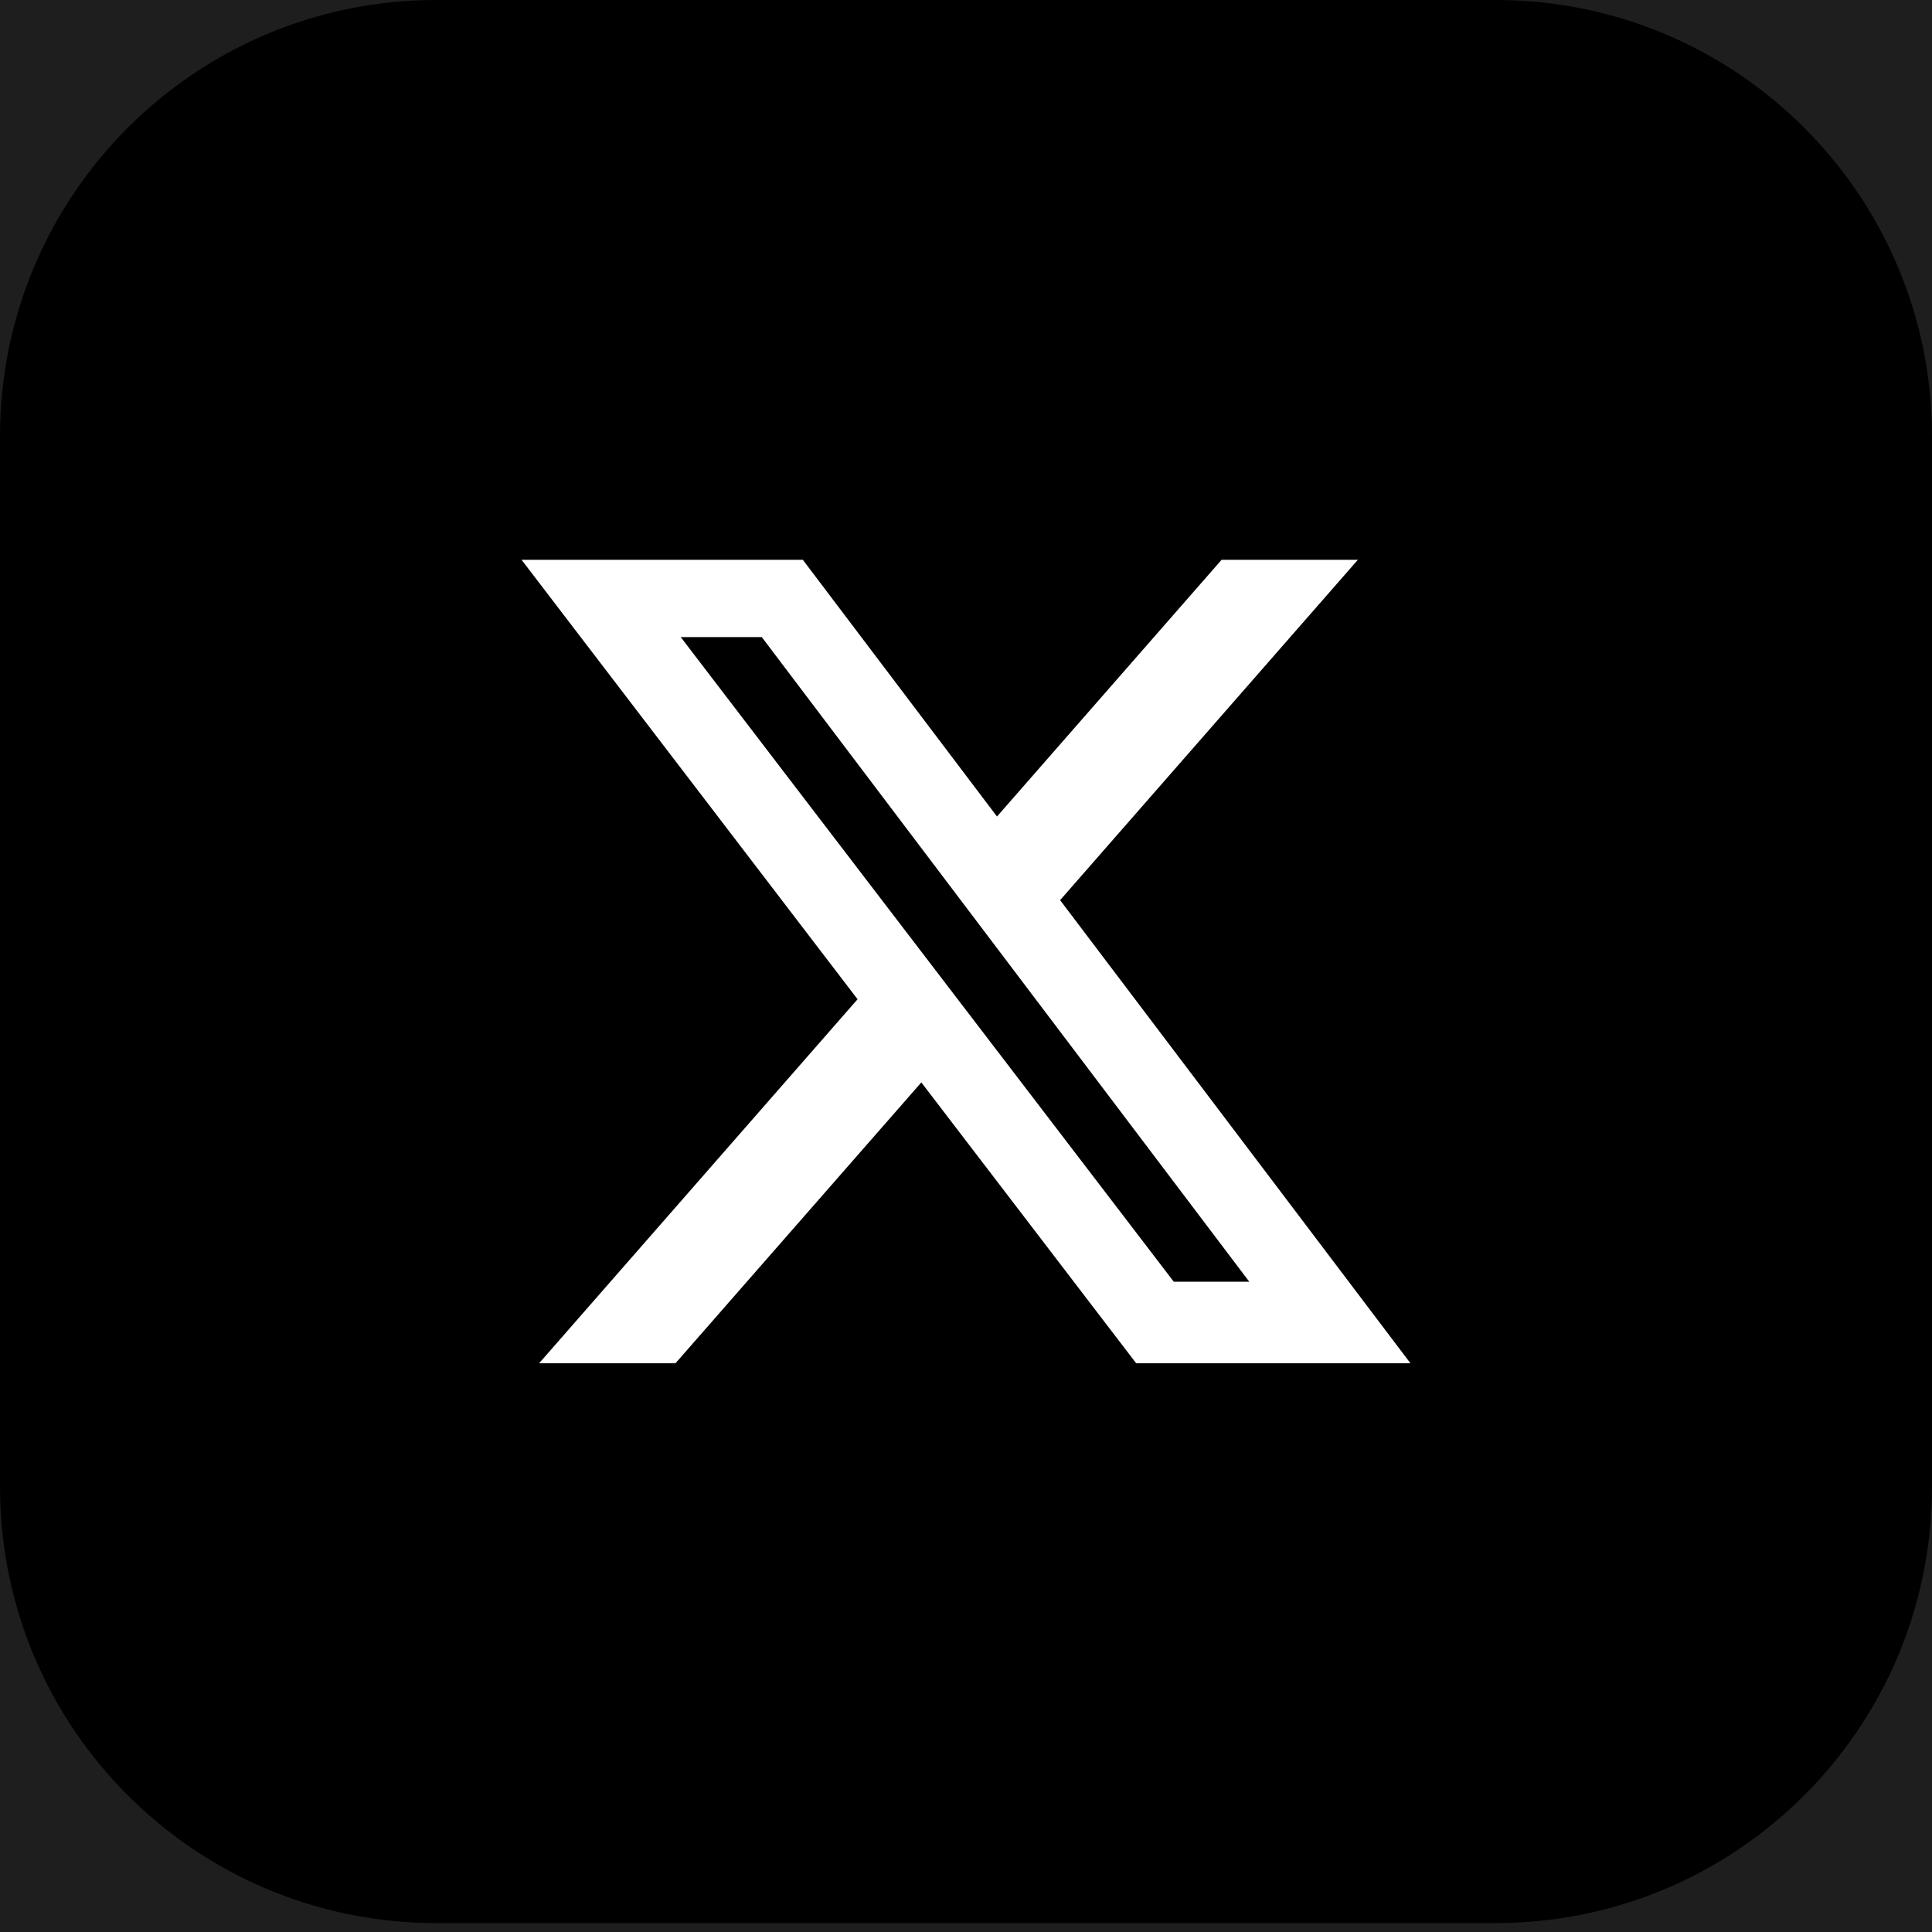 <?xml version="1.0" encoding="UTF-8"?>
<svg xmlns="http://www.w3.org/2000/svg" width="24" height="24" viewBox="0 0 24 24" fill="none">
  <rect width="24" height="24" fill="#1E1E1E"></rect>
  <g clip-path="url(#clip0_0_1)">
    <path d="M18.581 0H5.419C2.426 0 0 2.426 0 5.419V18.47C0 21.463 2.426 23.889 5.419 23.889H18.581C21.574 23.889 24 21.463 24 18.47V5.419C24 2.426 21.574 0 18.581 0Z" fill="black"></path>
    <path d="M15.175 6.954H16.868L13.169 11.182L17.521 16.935H14.114L11.445 13.446L8.391 16.935H6.697L10.653 12.413L6.479 6.954H9.973L12.385 10.143L15.175 6.954ZM14.581 15.922H15.519L9.463 7.914H8.456L14.581 15.922Z" fill="white"></path>
  </g>
  <defs>
    <clipPath id="clip0_0_1">
      <rect width="24" height="23.889" fill="white"></rect>
    </clipPath>
  </defs>
</svg>
